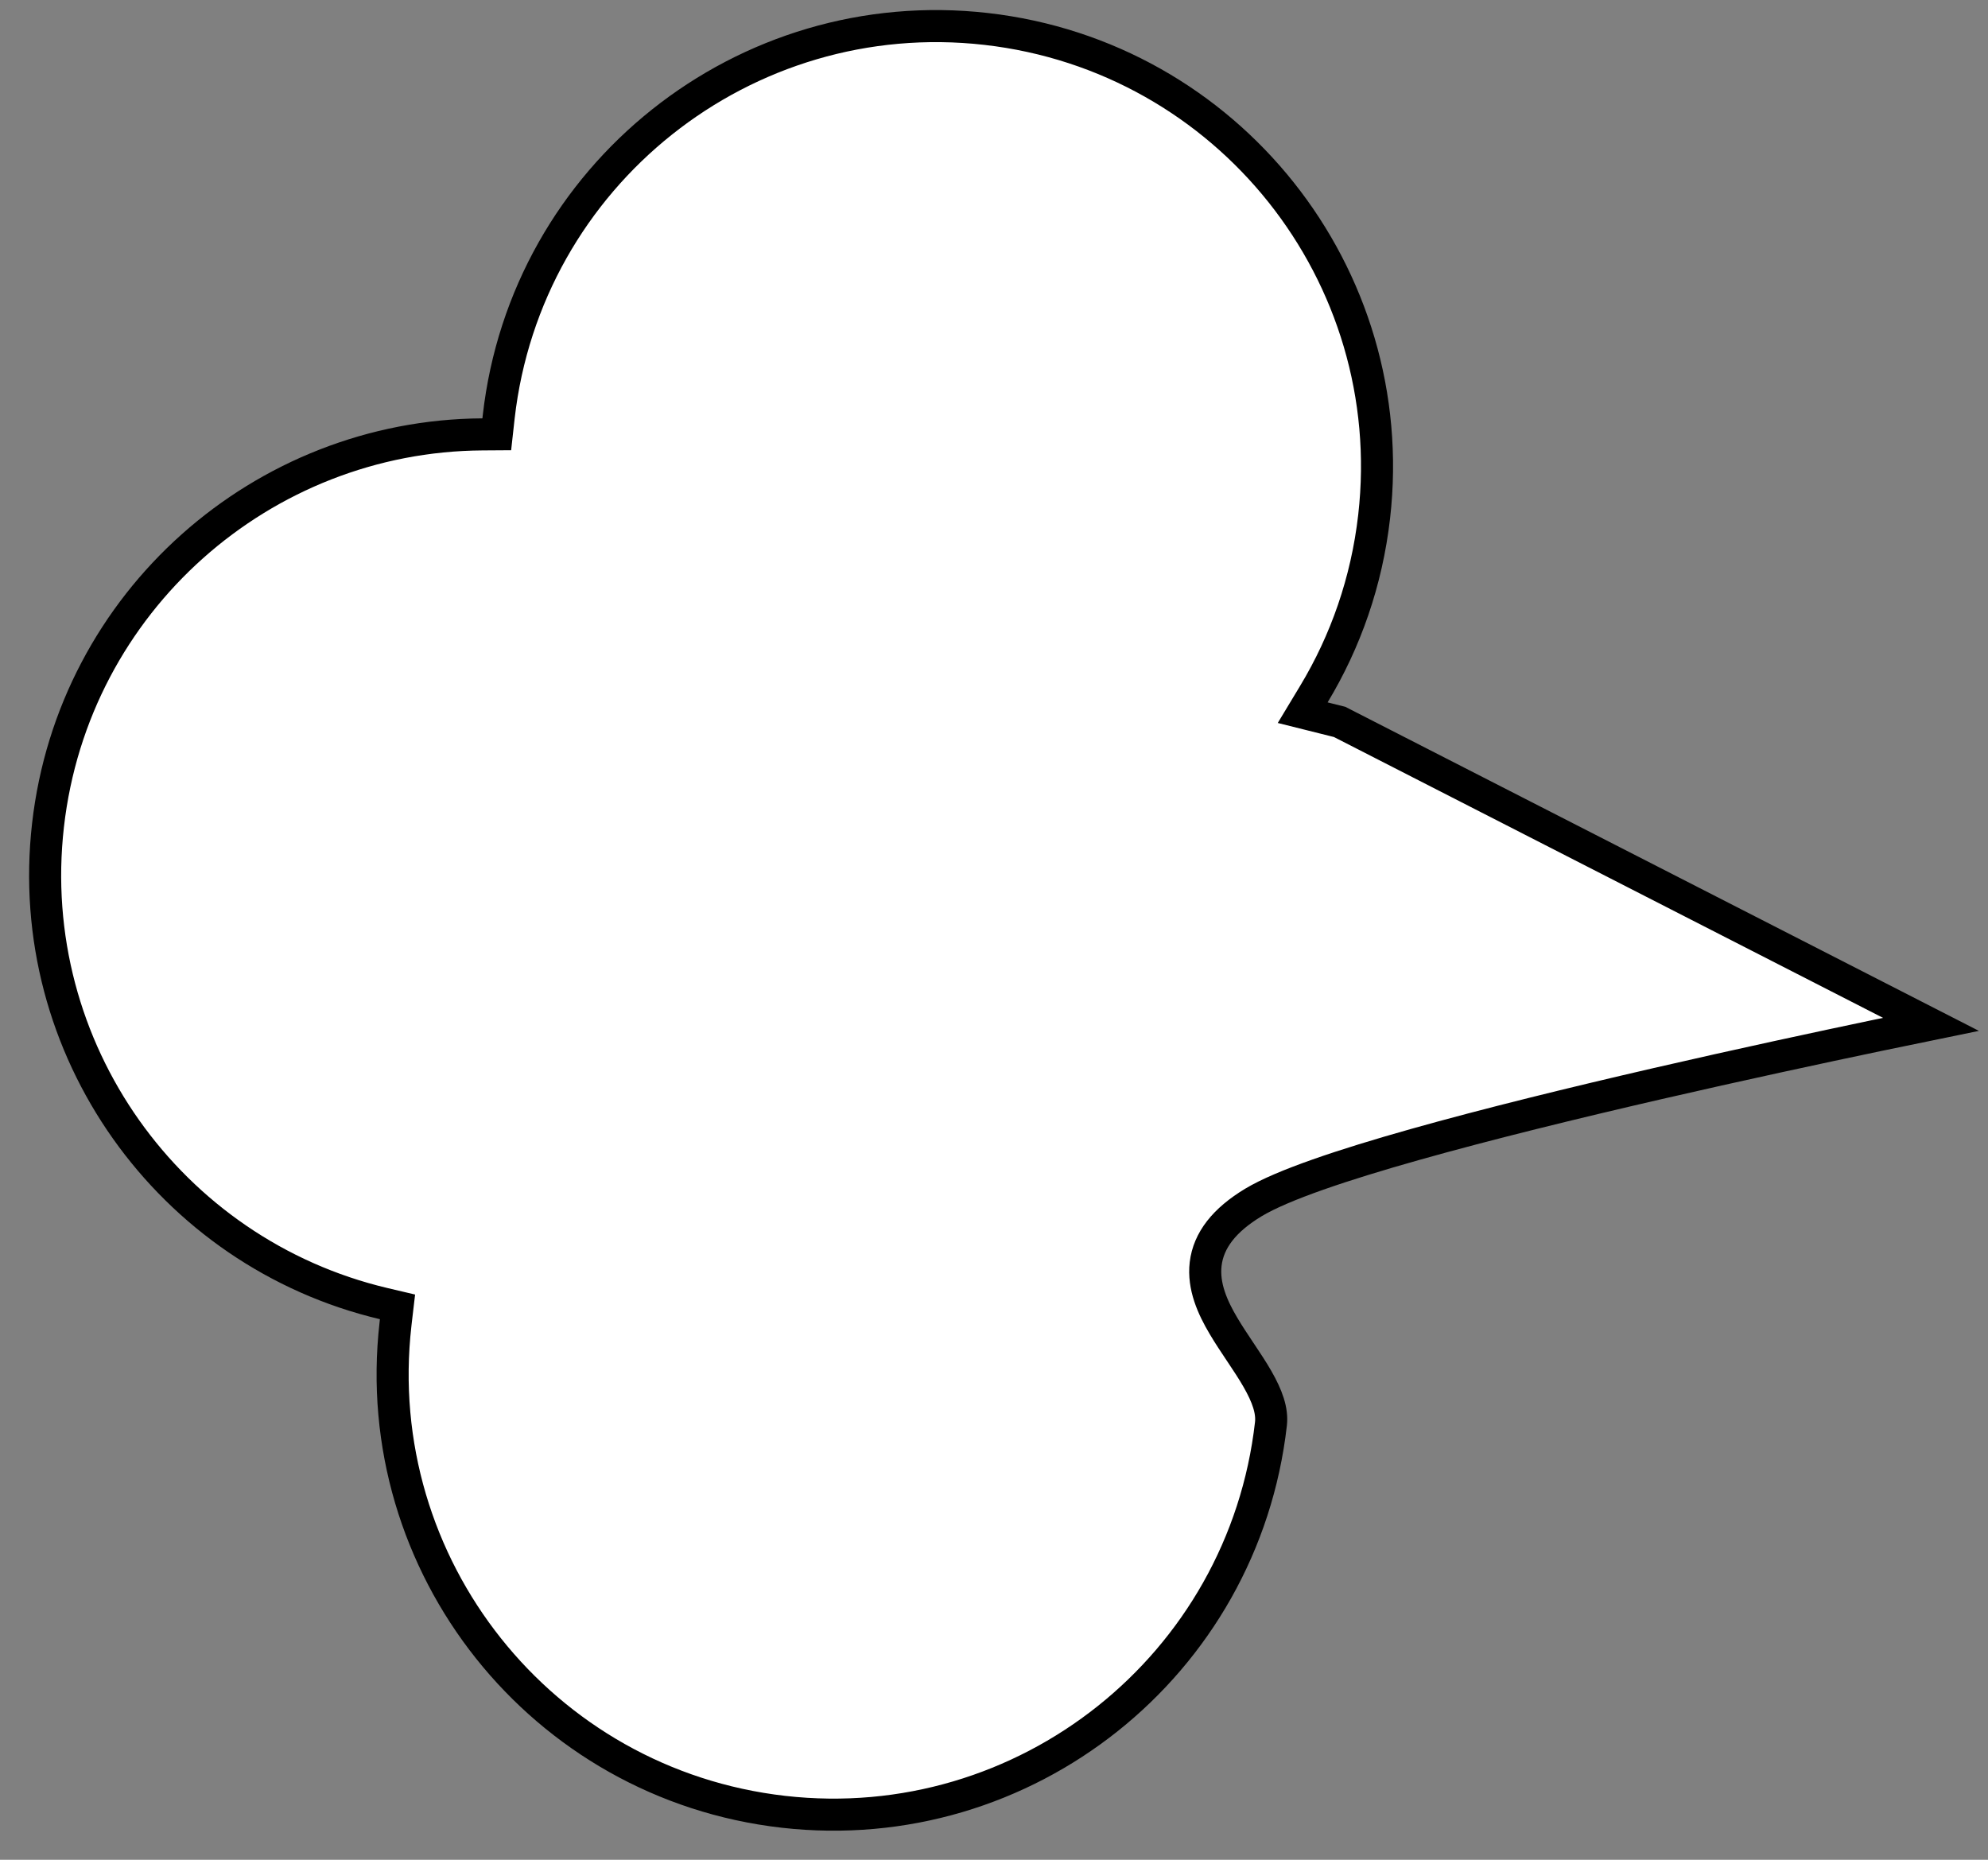 <?xml version="1.0" encoding="UTF-8"?> <svg xmlns="http://www.w3.org/2000/svg" width="62" height="58" viewBox="0 0 62 58" fill="none"><rect x="0" y="0" width="62" height="58" fill="#808080" stroke="none"/> <path d="M41.283 22.39L41.779 22.514L60.22 31.946C59.766 32.039 59.218 32.152 58.594 32.282C56.756 32.667 54.27 33.201 51.678 33.798C49.088 34.395 46.387 35.056 44.121 35.695C41.882 36.327 39.997 36.956 39.092 37.5C38.184 38.047 37.69 38.678 37.601 39.418C37.518 40.12 37.822 40.784 38.155 41.346C38.315 41.618 38.497 41.889 38.67 42.149C38.681 42.165 38.692 42.181 38.703 42.198C38.889 42.477 39.066 42.743 39.217 43.007C39.526 43.546 39.684 43.997 39.637 44.405C38.78 51.944 31.972 57.361 24.433 56.504C16.893 55.646 11.476 48.839 12.334 41.299L12.345 41.2L12.397 40.757L11.964 40.655C5.291 39.074 0.702 32.718 1.497 25.735C2.291 18.751 8.19 13.588 15.048 13.547L15.493 13.544L15.542 13.101L15.553 13.002C15.553 13.002 15.553 13.002 15.553 13.001C16.41 5.462 23.218 0.045 30.757 0.903C38.297 1.761 43.714 8.568 42.856 16.108C42.625 18.135 41.965 20.008 40.976 21.647L40.627 22.226L41.283 22.39Z" fill="white" stroke="black"></path> </svg> 